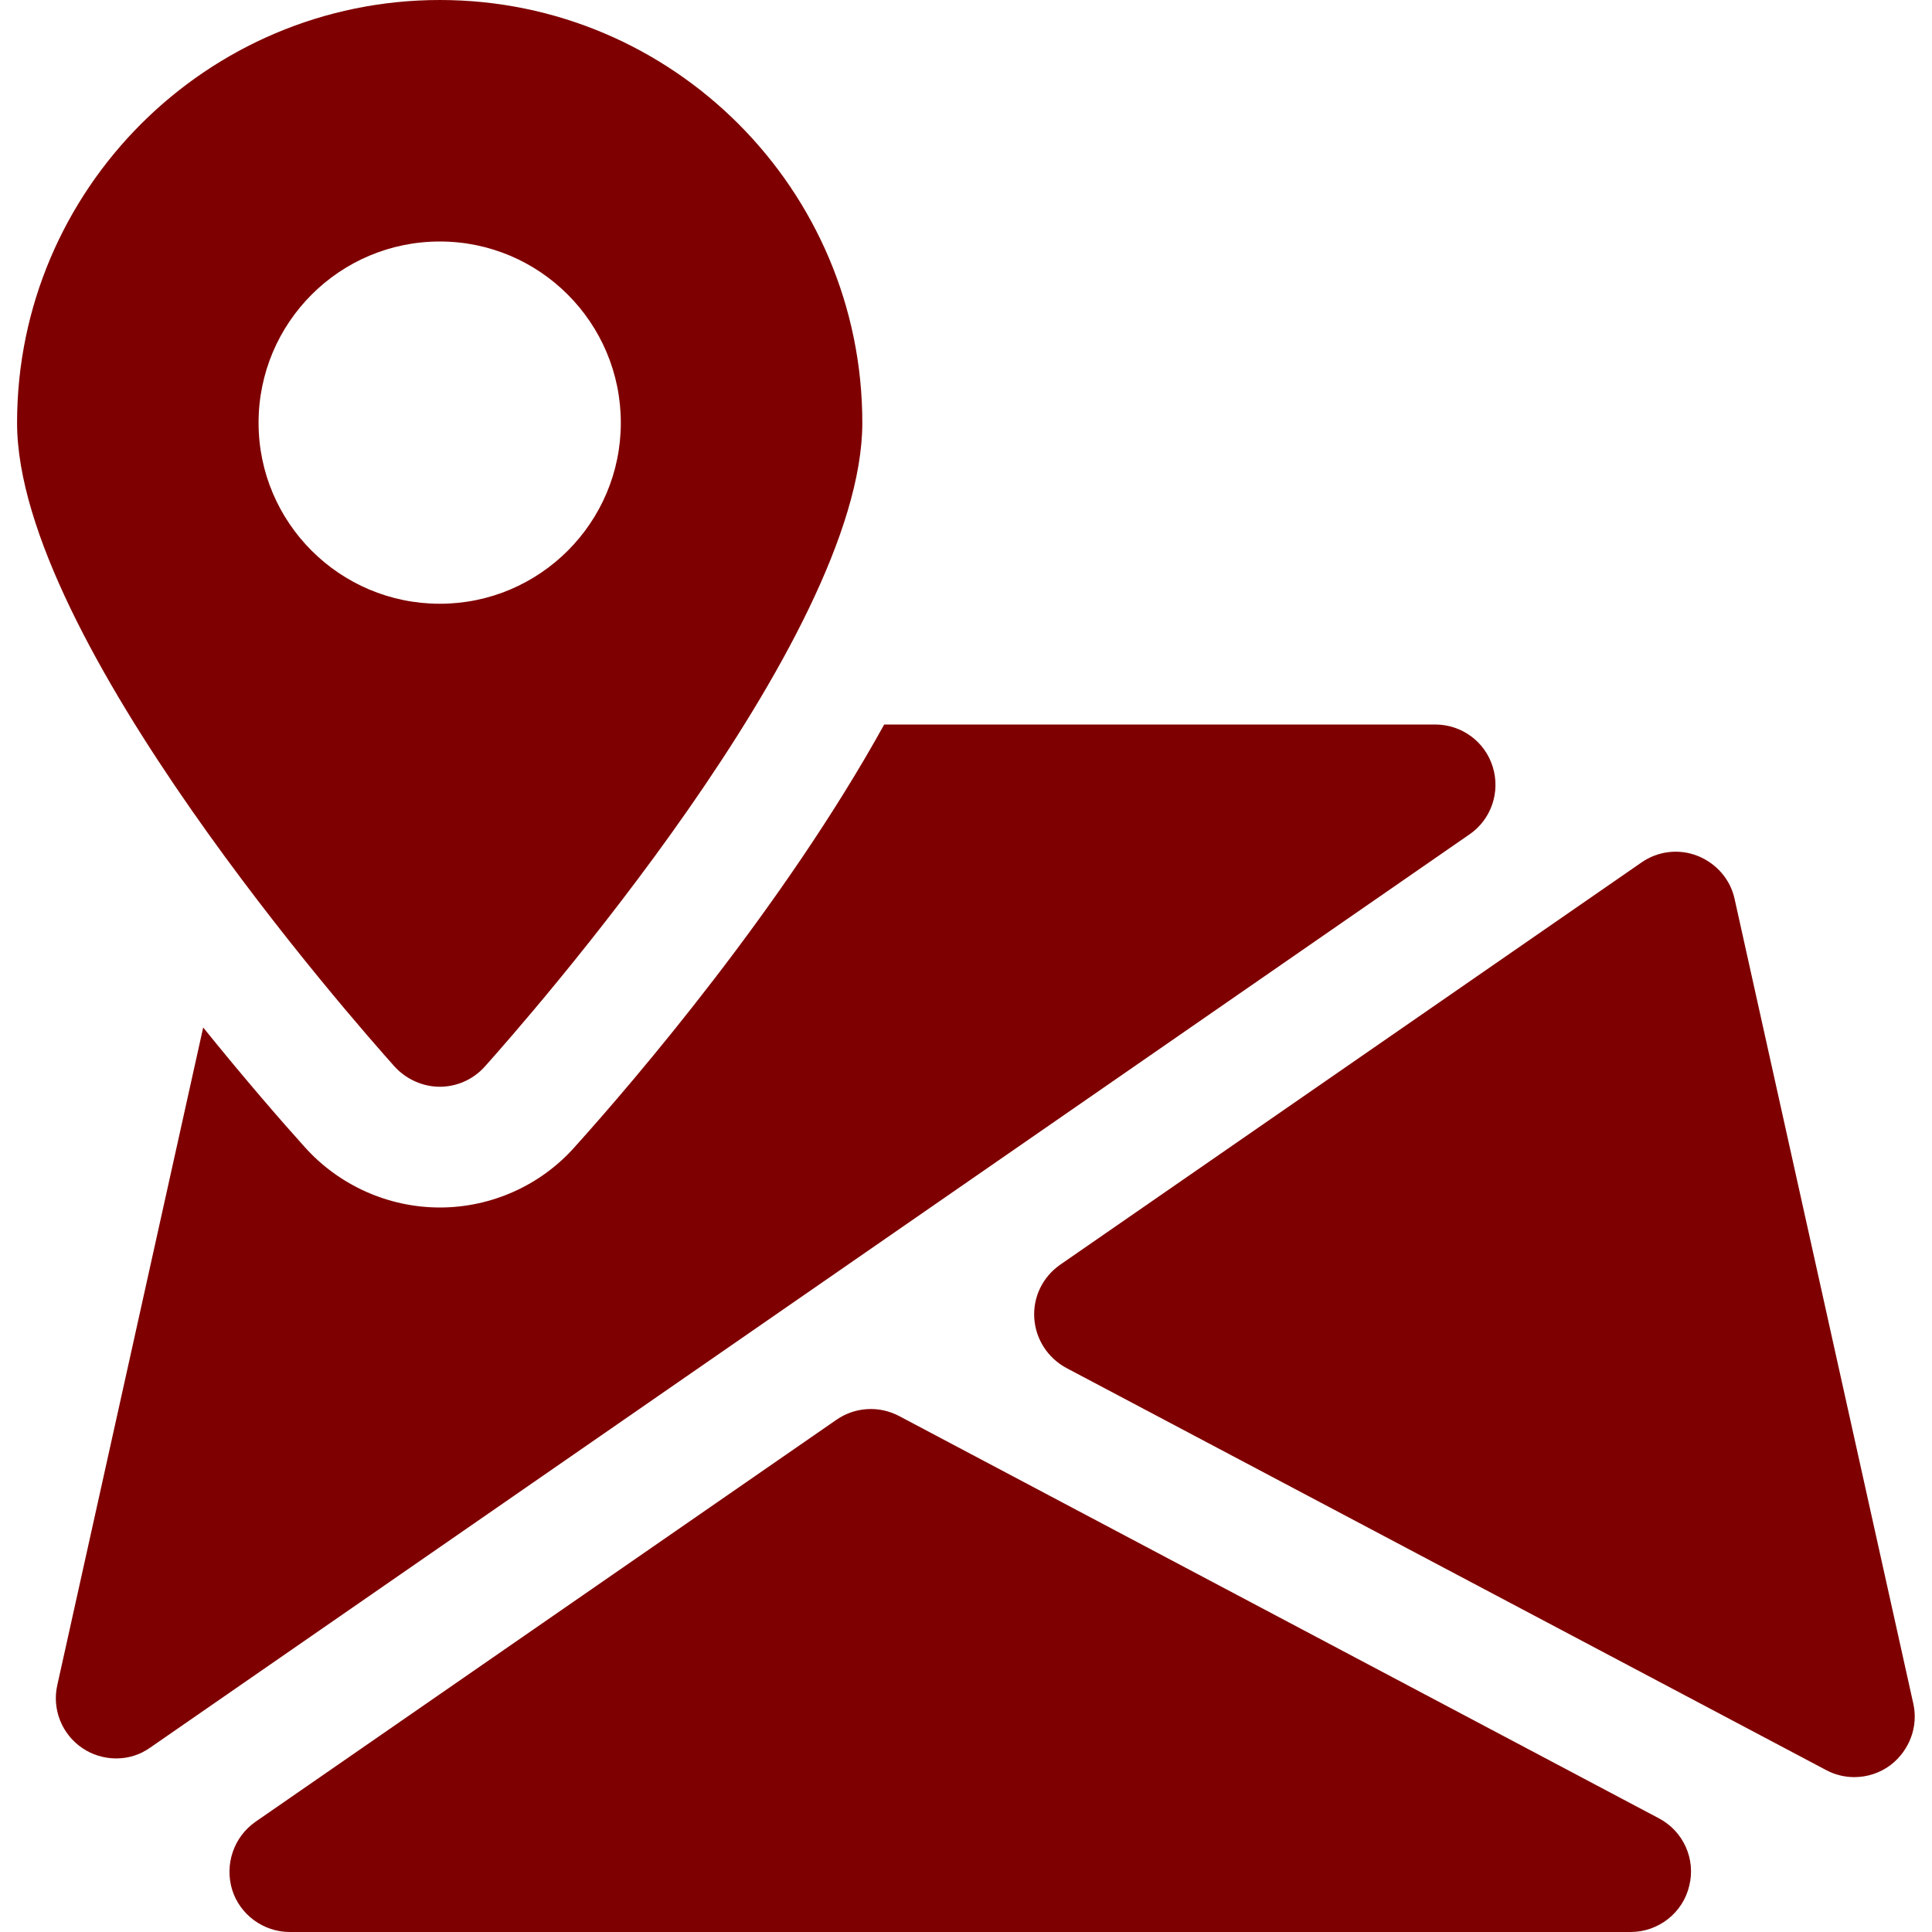 <?xml version="1.0"?>
<svg width="60" height="60" xmlns="http://www.w3.org/2000/svg" xmlns:svg="http://www.w3.org/2000/svg">
 <defs>
  <clipPath id="clip0_1_13992">
   <rect fill="white" height="60" id="svg_1" width="60"/>
  </clipPath>
 </defs>
 <g class="layer">
  <title>Layer 1</title>
  <g clip-path="url(#clip0_1_13992)" id="svg_2">
   <path d="m51.52,56.47l-23.59,-12.49c-0.62,-0.33 -1.37,-0.29 -1.95,0.11l-18.05,12.49c-0.67,0.47 -0.96,1.32 -0.72,2.11c0.24,0.77 0.97,1.31 1.79,1.31l41.64,0c0.86,0 1.62,-0.59 1.82,-1.43c0.21,-0.83 -0.18,-1.7 -0.94,-2.1z" fill="#7f0000" id="svg_3"/>
   <path d="m59.42,52.91l-5.55,-24.99c-0.13,-0.61 -0.57,-1.11 -1.15,-1.34c-0.58,-0.23 -1.24,-0.15 -1.75,0.21l-18.05,12.49c-0.54,0.38 -0.84,1 -0.8,1.65c0.04,0.66 0.42,1.24 0.99,1.55l23.6,12.49c0.28,0.15 0.58,0.22 0.88,0.22c0.4,0 0.8,-0.13 1.13,-0.38c0.58,-0.45 0.86,-1.19 0.7,-1.9z" fill="#7f0000" id="svg_4"/>
   <path d="m46.36,23.82c-0.24,-0.79 -0.97,-1.32 -1.79,-1.32l-17.11,0c-3.12,5.64 -7.72,11.02 -9.62,13.13c-1.06,1.19 -2.59,1.87 -4.18,1.87c-1.59,0 -3.12,-0.68 -4.19,-1.87c-0.73,-0.81 -1.86,-2.11 -3.16,-3.72l-4.53,20.42c-0.17,0.75 0.14,1.53 0.78,1.96c0.31,0.21 0.68,0.32 1.05,0.32c0.37,0 0.74,-0.11 1.06,-0.34l40.97,-28.36c0.67,-0.46 0.96,-1.31 0.72,-2.09z" fill="#7f0000" id="svg_5"/>
   <path d="m13.66,0c-7.24,0 -13.13,5.89 -13.13,13.13c0,6.73 10.53,18.66 11.73,20c0.36,0.39 0.87,0.62 1.4,0.62c0.53,0 1.04,-0.23 1.39,-0.62c1.2,-1.34 11.73,-13.27 11.73,-20c0,-7.24 -5.88,-13.13 -13.12,-13.13zm0,18.75c-3.11,0 -5.63,-2.52 -5.63,-5.62c0,-3.11 2.52,-5.63 5.63,-5.63c3.1,0 5.62,2.52 5.62,5.63c0,3.1 -2.52,5.62 -5.62,5.62z" fill="#7f0000" id="svg_6"/>
  </g>
 </g>
</svg>